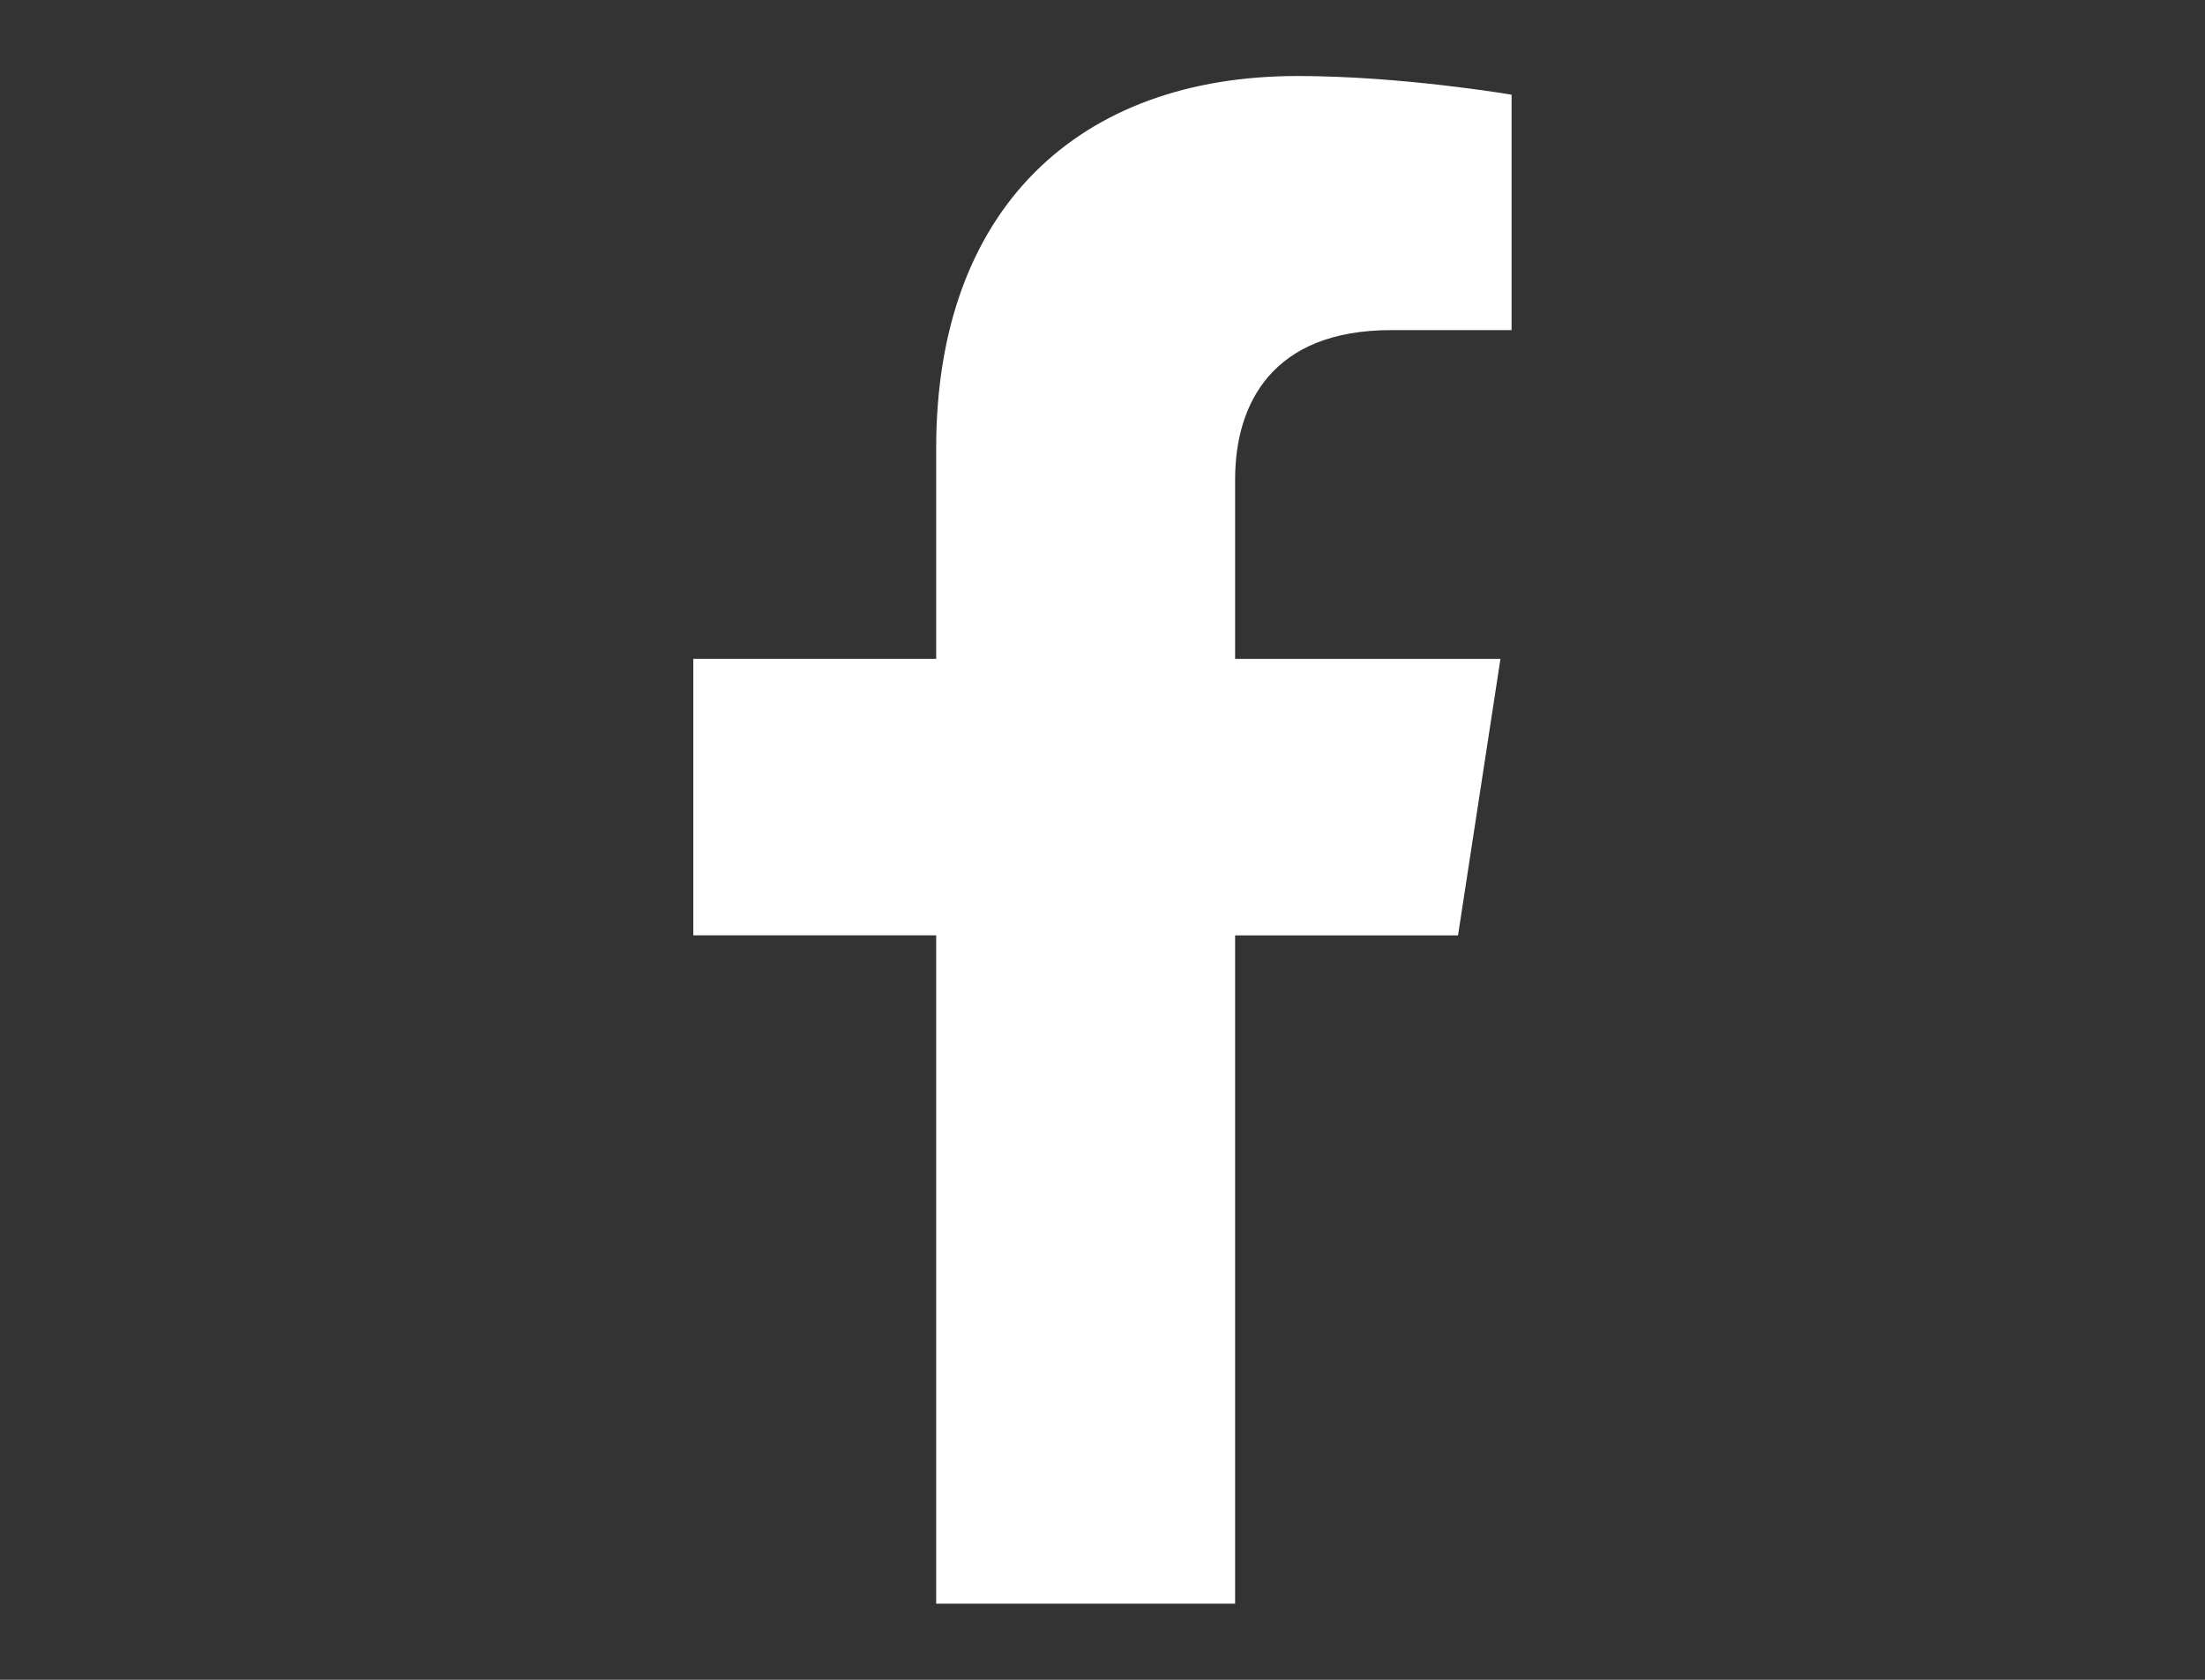 <?xml version="1.0" encoding="utf-8"?>
<!-- Generator: Adobe Illustrator 23.0.1, SVG Export Plug-In . SVG Version: 6.00 Build 0)  -->
<svg version="1.1" id="Layer_1" focusable="false" xmlns="http://www.w3.org/2000/svg" xmlns:xlink="http://www.w3.org/1999/xlink"
	 x="0px" y="0px" width="42px" height="32px" viewBox="0 0 42 32" style="enable-background:new 0 0 42 32;" xml:space="preserve">
<rect x="0" y="0" width="42" height="32" fill="#333333" stroke="none"/>
<style type="text/css">
	.st0{fill:#FFFFFF;}
</style>
<path class="st0" d="M27.772,17.819l0.808-5.267h-5.054V9.134c0-1.441,0.706-2.845,2.969-2.845h2.297V1.804
	c0,0-2.085-0.356-4.078-0.356c-4.162,0-6.882,2.523-6.882,7.089v4.014h-4.626v5.267h4.626v12.732h5.694V17.819
	H27.772z"/>
</svg>

